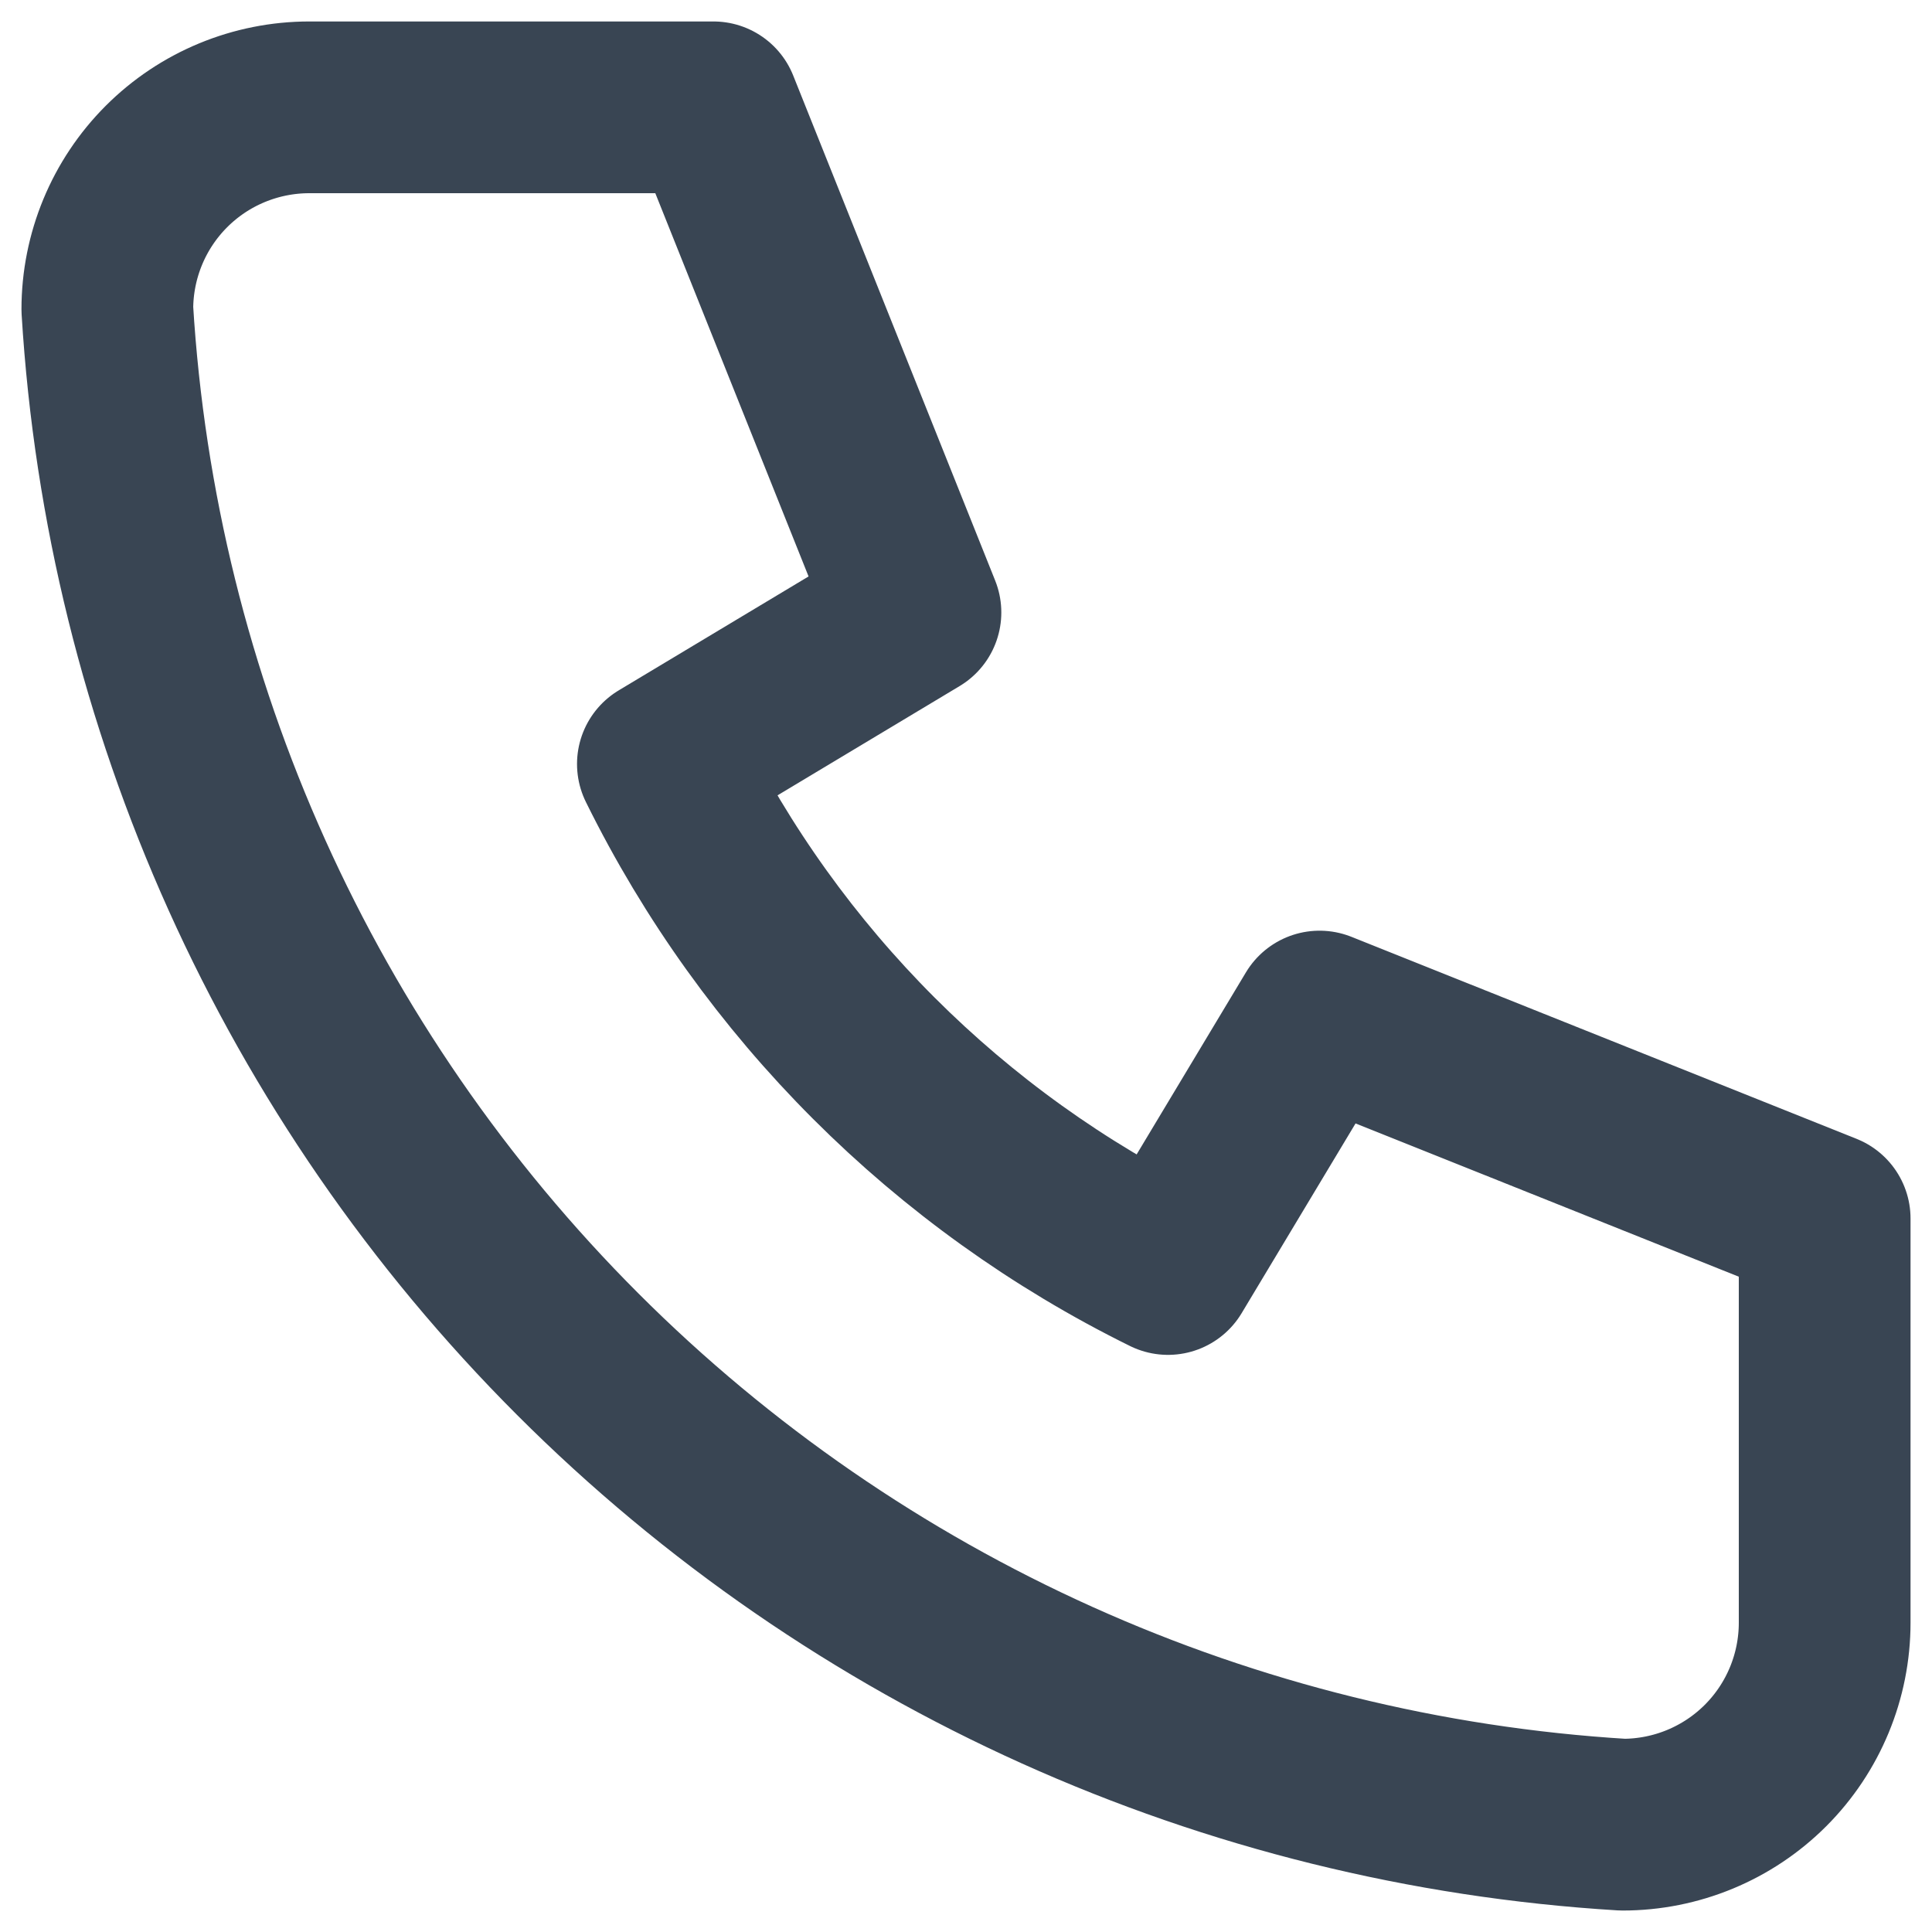 <svg width="18" height="18" viewBox="0 0 18 18" fill="none" xmlns="http://www.w3.org/2000/svg">
<path d="M2.882 1H6.647L8.529 5.706L6.176 7.118C7.184 9.161 8.839 10.816 10.882 11.823L12.294 9.471L17 11.353V15.118C17 15.617 16.802 16.096 16.449 16.449C16.096 16.802 15.617 17 15.118 17C11.446 16.777 7.984 15.218 5.383 12.617C2.782 10.016 1.223 6.554 1 2.882C1 2.383 1.198 1.904 1.551 1.551C1.904 1.198 2.383 1 2.882 1Z" stroke="#394553" stroke-width="1.6" stroke-linecap="round" stroke-linejoin="round"/>
</svg>

